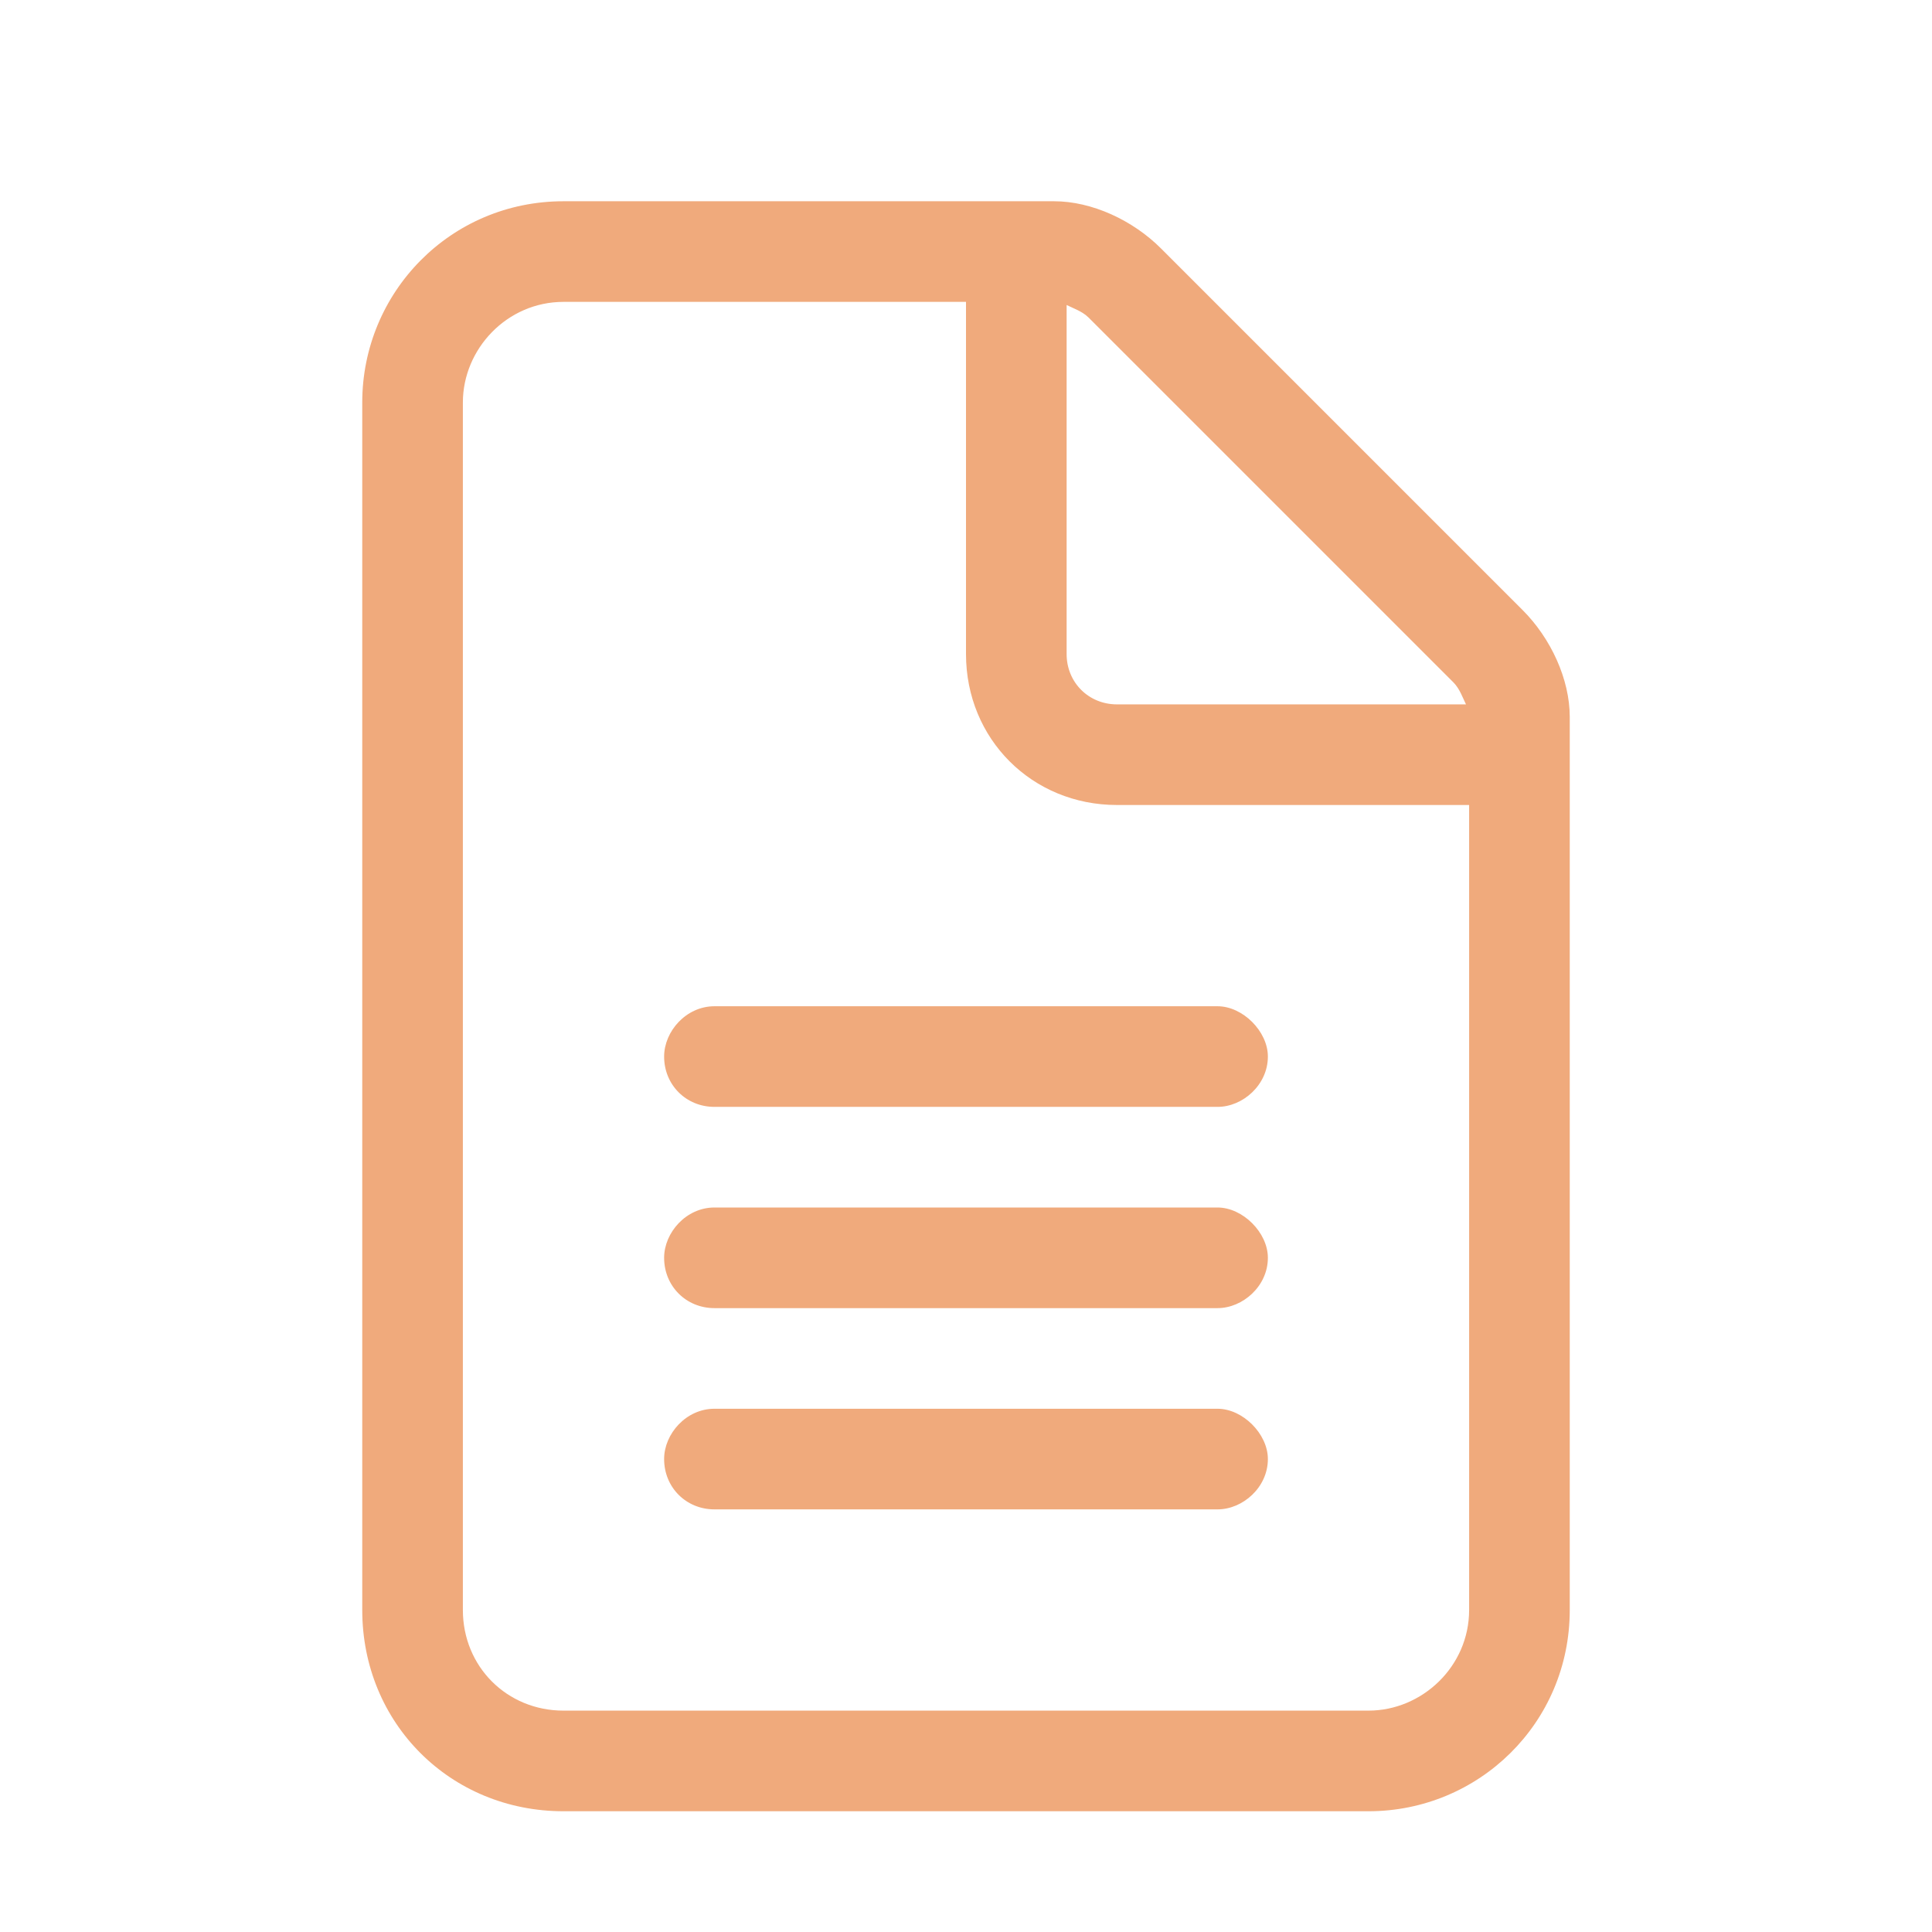 <?xml version="1.0" encoding="UTF-8"?> <svg xmlns="http://www.w3.org/2000/svg" width="24" height="24" viewBox="0 0 24 24" fill="none"><path d="M17 21.25C17.664 21.25 18.25 20.703 18.25 20V10H13.875C12.82 10 12 9.18 12 8.125V3.75H7C6.297 3.75 5.75 4.336 5.75 5V20C5.75 20.703 6.297 21.25 7 21.25H17ZM13.875 8.75H18.211C18.172 8.672 18.133 8.555 18.055 8.477L13.523 3.945C13.445 3.867 13.328 3.828 13.25 3.789V8.125C13.25 8.477 13.523 8.75 13.875 8.75ZM7 2.5H13.094C13.562 2.5 14.07 2.734 14.422 3.086L18.914 7.578C19.266 7.93 19.5 8.438 19.5 8.906V20C19.5 21.406 18.367 22.5 17 22.5H7C5.594 22.5 4.5 21.406 4.5 20V5C4.5 3.633 5.594 2.5 7 2.5ZM8.875 12.5H15.125C15.438 12.5 15.75 12.812 15.75 13.125C15.75 13.477 15.438 13.75 15.125 13.75H8.875C8.523 13.75 8.25 13.477 8.25 13.125C8.25 12.812 8.523 12.5 8.875 12.5ZM8.875 15H15.125C15.438 15 15.75 15.312 15.75 15.625C15.75 15.977 15.438 16.25 15.125 16.25H8.875C8.523 16.25 8.25 15.977 8.25 15.625C8.25 15.312 8.523 15 8.875 15ZM8.875 17.5H15.125C15.438 17.5 15.75 17.812 15.75 18.125C15.75 18.477 15.438 18.75 15.125 18.75H8.875C8.523 18.75 8.25 18.477 8.25 18.125C8.25 17.812 8.523 17.5 8.875 17.5Z" fill="#F0AA7C"></path></svg> 